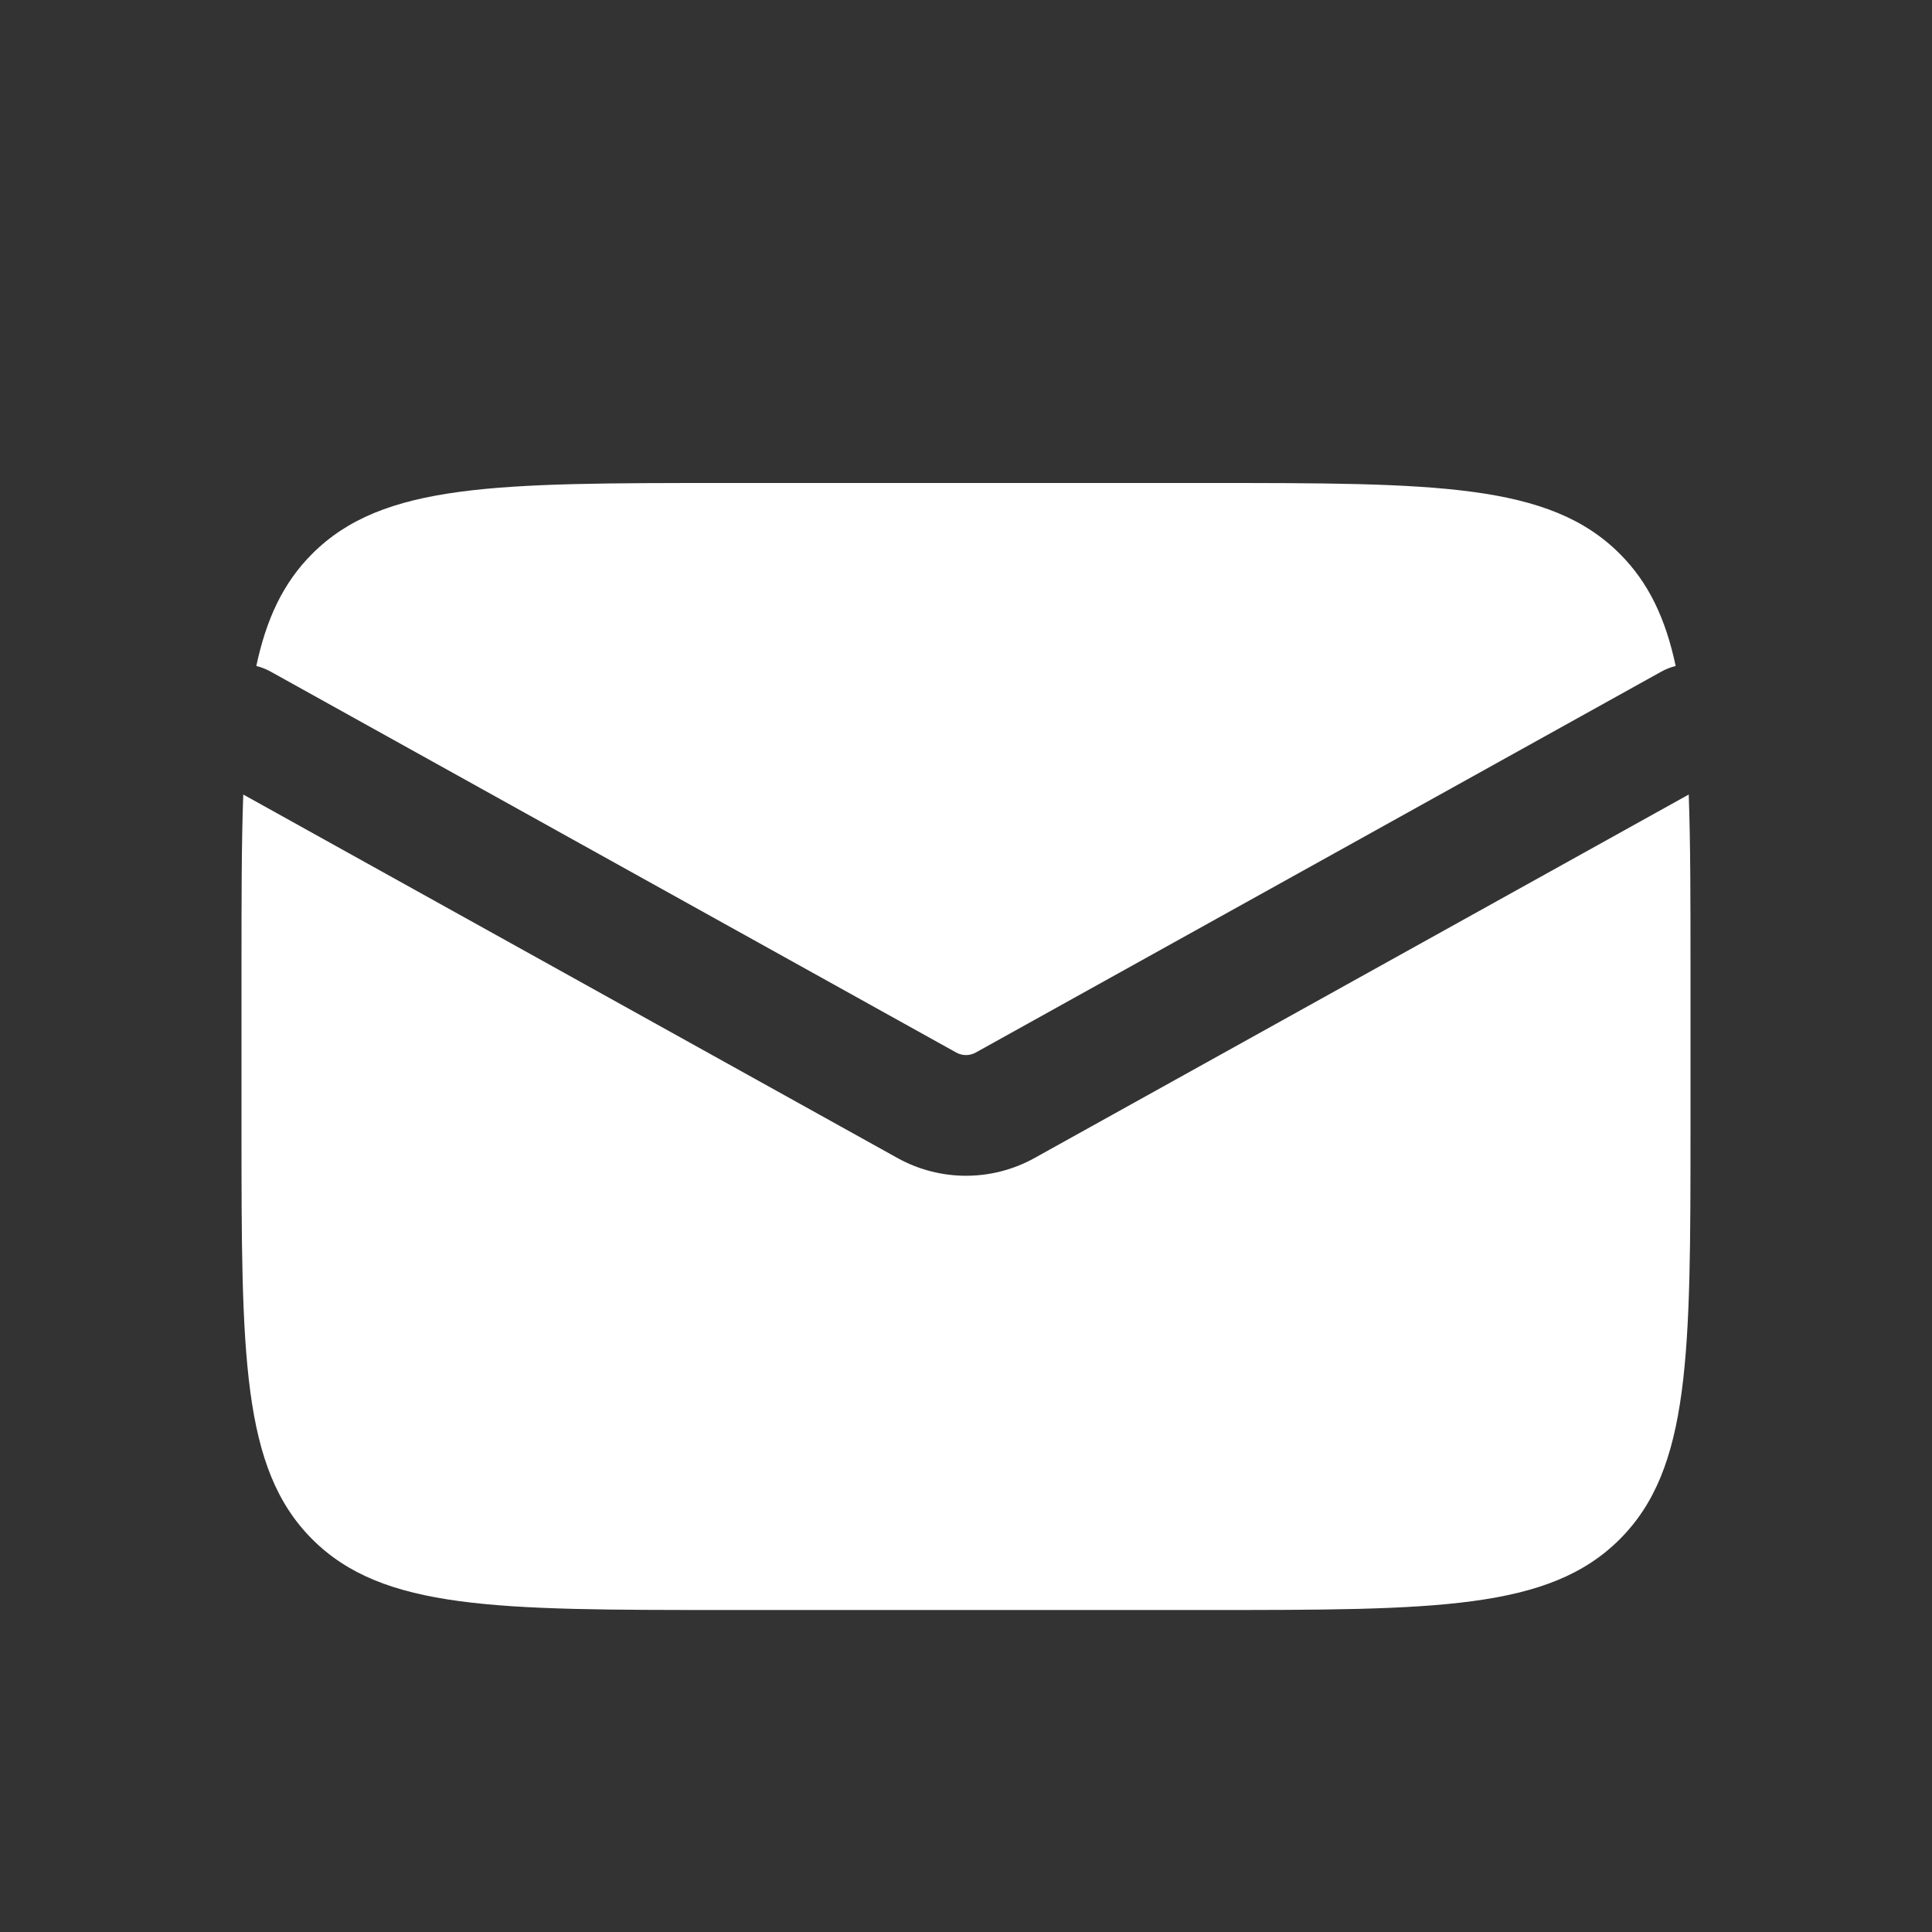 <svg width="24" height="24" viewBox="0 0 24 24" fill="none" xmlns="http://www.w3.org/2000/svg">
<rect x="0" y="0" width="24" height="24" fill="#333333" stroke="none"/>
<path fill-rule="evenodd" clip-rule="evenodd" d="M3.022 9.87C3 10.475 3 11.178 3 12V14C3 16.828 3 18.243 3.879 19.121C4.757 20 6.172 20 9 20H15C17.828 20 19.243 20 20.121 19.121C21 18.243 21 16.828 21 14V12C21 11.178 21 10.475 20.978 9.87L12.85 14.386C12.321 14.679 11.679 14.679 11.15 14.386L3.022 9.87ZM3.184 8.273C3.246 8.288 3.306 8.312 3.364 8.344L11.879 13.075C11.954 13.117 12.046 13.117 12.121 13.075L20.636 8.344C20.694 8.312 20.754 8.288 20.816 8.273C20.69 7.681 20.478 7.235 20.121 6.879C19.243 6 17.828 6 15 6H9C6.172 6 4.757 6 3.879 6.879C3.522 7.235 3.31 7.681 3.184 8.273Z" fill="white"/>
</svg>
